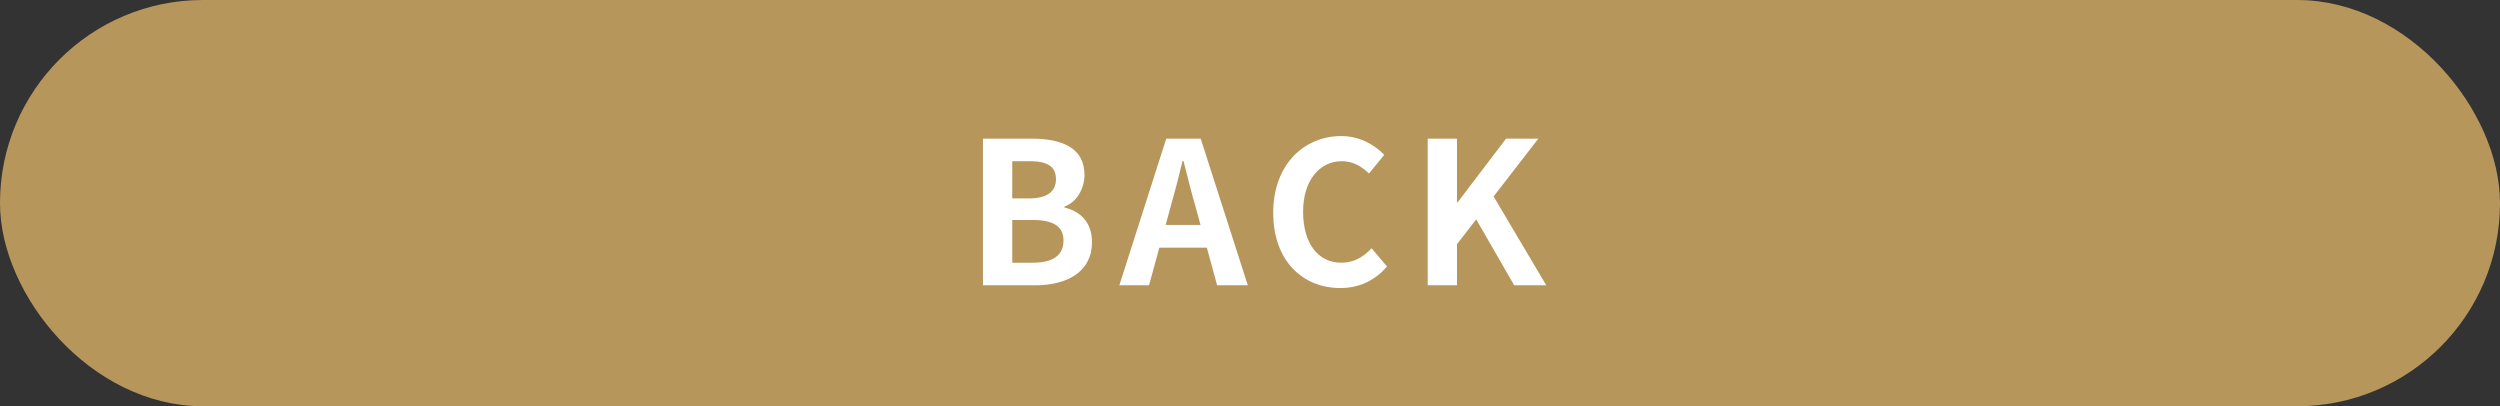 <?xml version="1.0" encoding="UTF-8"?><svg id="b" xmlns="http://www.w3.org/2000/svg" viewBox="0 0 240 39"><rect x="0" y="0" width="240" height="39" fill="#333333" stroke="none"/><g id="c"><g id="d"><g id="e"><rect x="1" y="1" width="238" height="37" rx="18.485" ry="18.485" style="fill:#b7965c; stroke:#b7965c; stroke-miterlimit:10; stroke-width:2px;"/><path d="M94.364,13.31h4.654c2.888,0,5.091.854,5.091,3.477,0,1.292-.722,2.622-1.918,3.04v.095c1.52.36,2.641,1.425,2.641,3.324,0,2.831-2.356,4.142-5.452,4.142h-5.016v-14.077ZM98.81,19.047c1.786,0,2.564-.722,2.564-1.843,0-1.235-.836-1.729-2.527-1.729h-1.671v3.571h1.634ZM99.133,25.221c1.918,0,2.963-.684,2.963-2.146,0-1.367-1.026-1.957-2.963-1.957h-1.957v4.104h1.957Z" style="fill:#fff;"/><path d="M111.962,13.31h3.306l4.521,14.077h-2.945l-.988-3.609h-4.56l-.988,3.609h-2.85l4.502-14.077ZM111.905,21.593h3.344l-.418-1.539c-.437-1.463-.817-3.077-1.216-4.597h-.095c-.361,1.538-.779,3.134-1.197,4.597l-.418,1.539Z" style="fill:#fff;"/><path d="M122.229,20.414c0-4.635,2.983-7.352,6.535-7.352,1.786,0,3.211.855,4.123,1.805l-1.463,1.786c-.722-.685-1.539-1.178-2.603-1.178-2.128,0-3.724,1.823-3.724,4.845,0,3.059,1.443,4.9,3.666,4.9,1.216,0,2.147-.569,2.907-1.387l1.481,1.748c-1.159,1.349-2.659,2.07-4.483,2.07-3.553,0-6.44-2.545-6.44-7.238Z" style="fill:#fff;"/><path d="M137.059,13.31h2.812v6.117h.058l4.654-6.117h3.097l-4.294,5.548,5.054,8.529h-3.078l-3.647-6.326-1.843,2.375v3.951h-2.812v-14.077Z" style="fill:#fff;"/></g></g></g></svg>